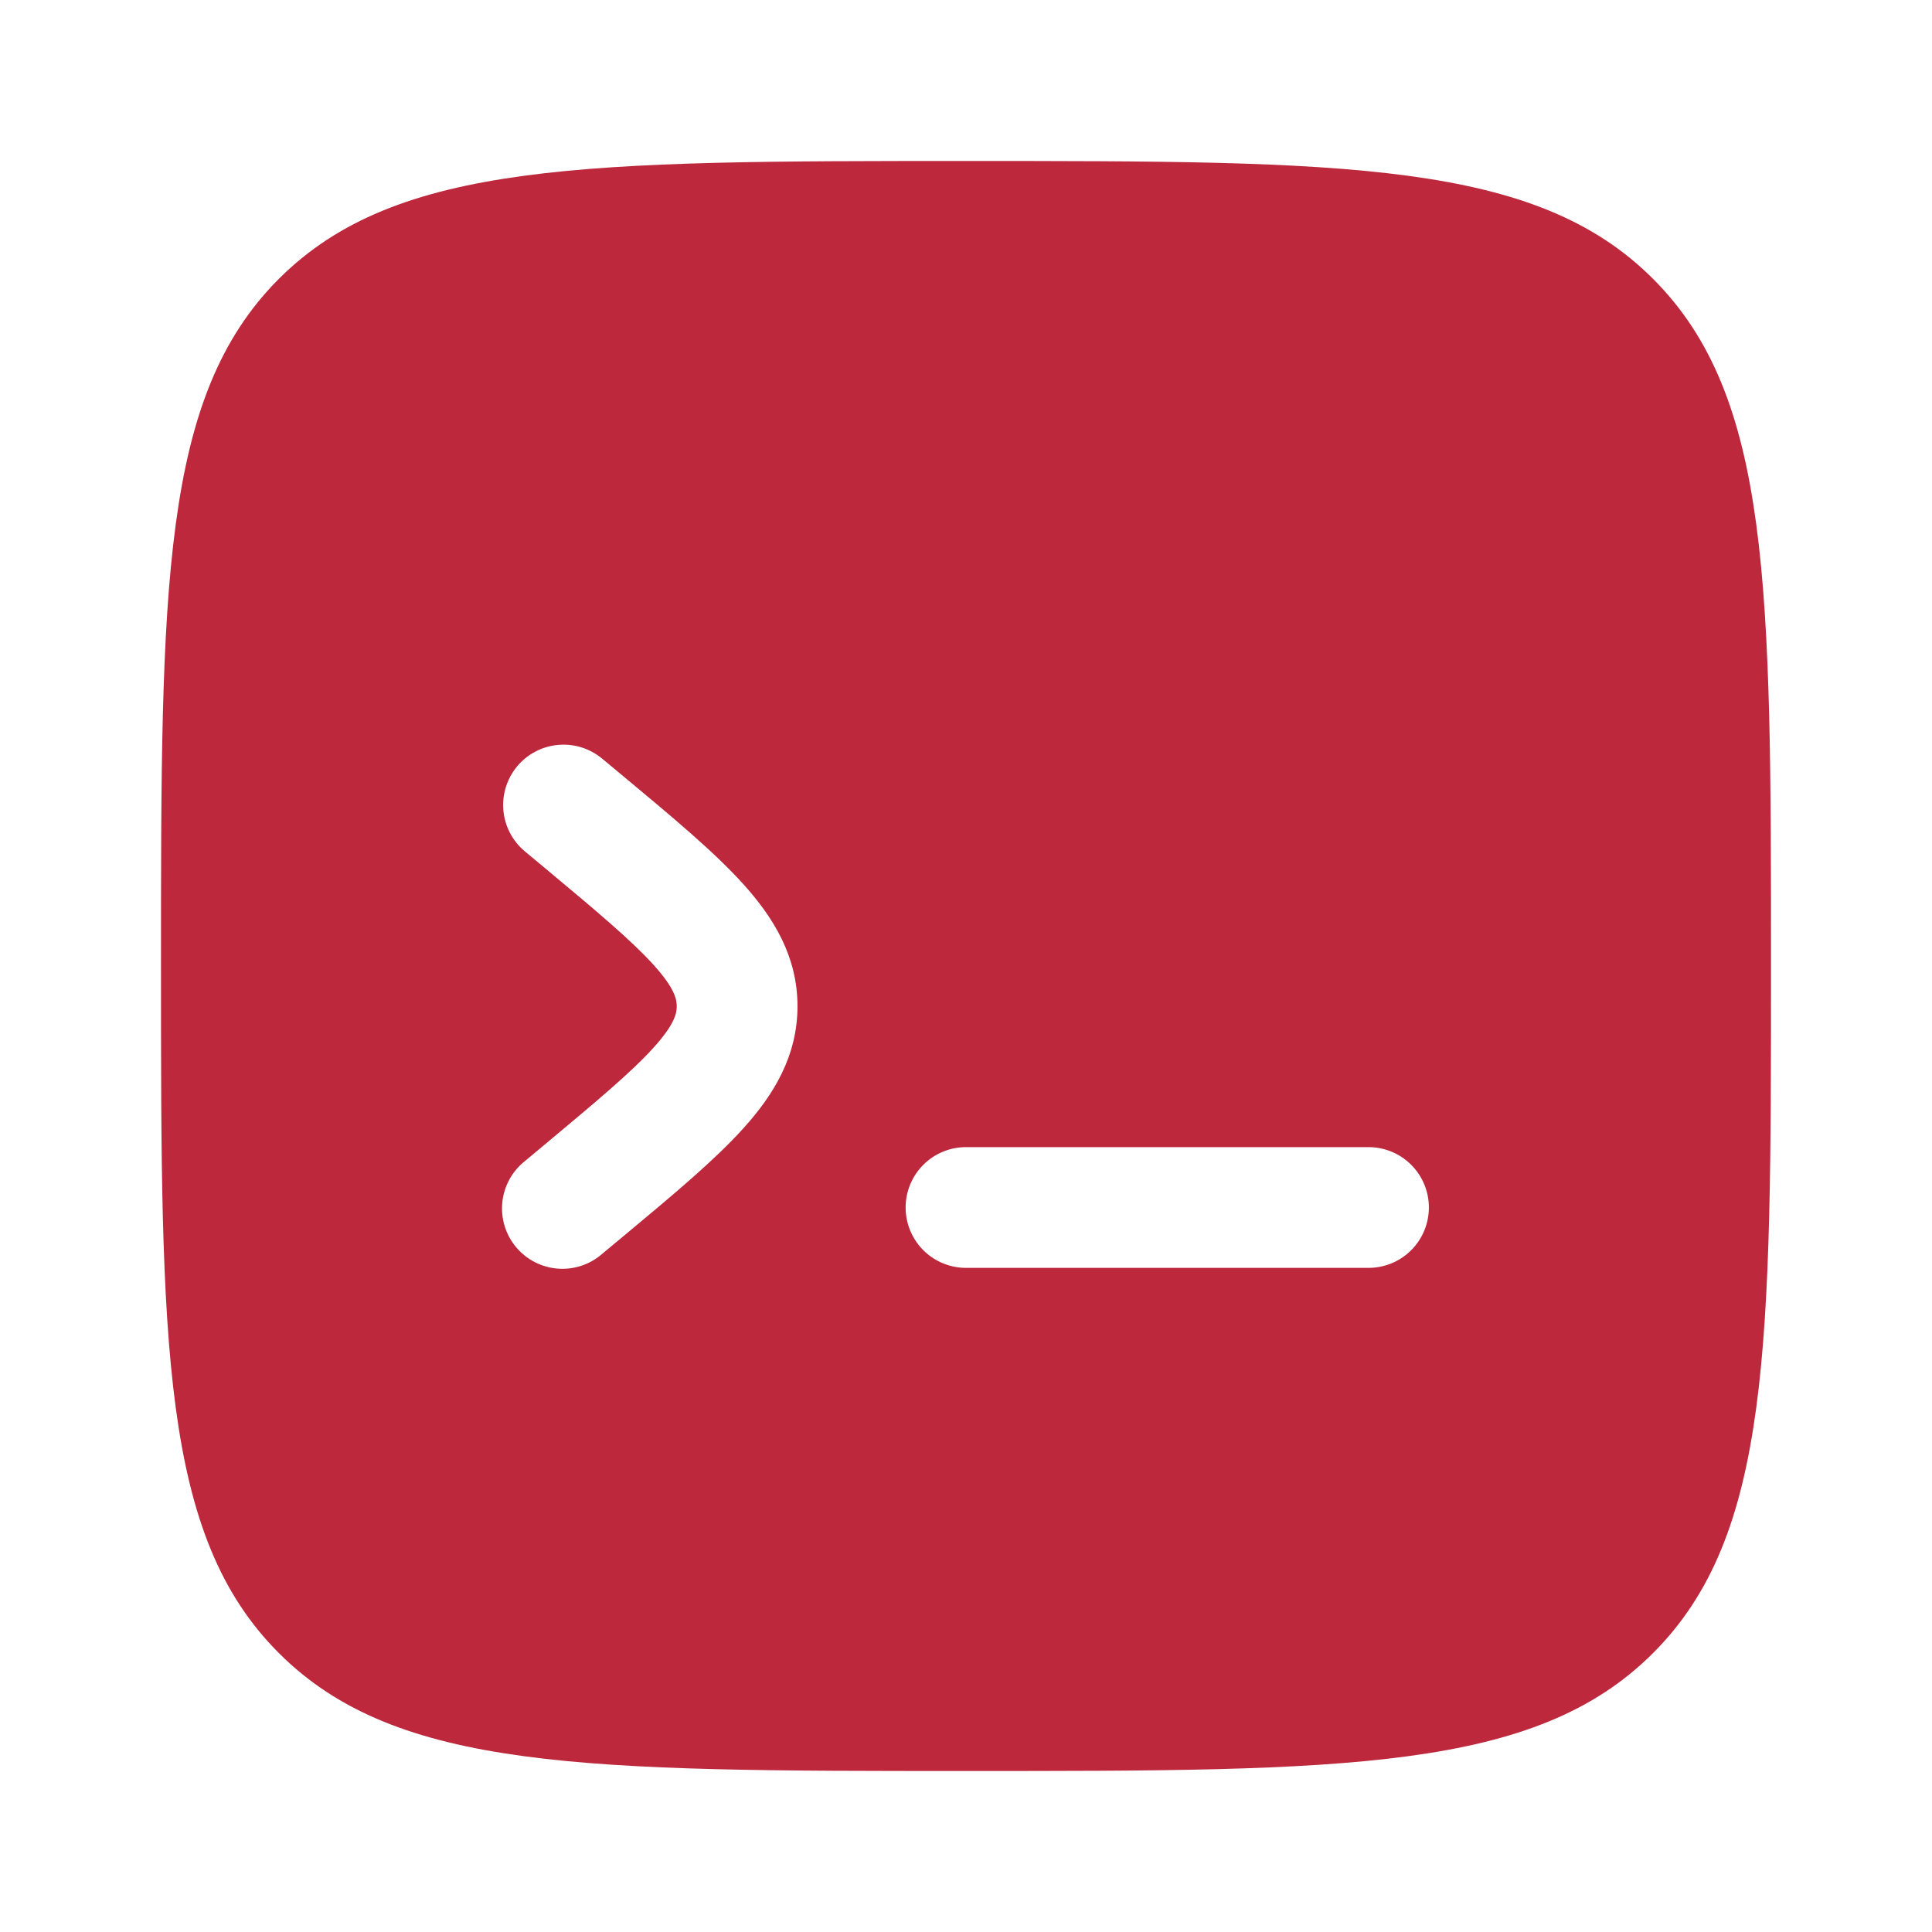 <svg width="60" height="60" viewBox="0 0 60 60" fill="none" xmlns="http://www.w3.org/2000/svg">
<path fill-rule="evenodd" clip-rule="evenodd" d="M8.66 8.66C5 12.325 5 18.215 5 30C5 41.785 5 47.678 8.66 51.337C12.325 55 18.215 55 30 55C41.785 55 47.678 55 51.337 51.337C55 47.68 55 41.785 55 30C55 18.215 55 12.322 51.337 8.66C47.68 5 41.785 5 30 5C18.215 5 12.322 5 8.66 8.66ZM16.06 23.8C16.378 23.418 16.835 23.178 17.33 23.134C17.825 23.088 18.318 23.242 18.7 23.56L19.392 24.135C20.905 25.395 22.192 26.468 23.082 27.455C24.03 28.505 24.767 29.707 24.767 31.25C24.767 32.792 24.03 33.998 23.082 35.045C22.192 36.032 20.905 37.105 19.392 38.365L18.7 38.94C18.512 39.105 18.293 39.23 18.055 39.309C17.818 39.387 17.567 39.418 17.318 39.398C17.069 39.378 16.826 39.309 16.604 39.194C16.382 39.079 16.185 38.921 16.025 38.729C15.865 38.537 15.745 38.315 15.672 38.076C15.599 37.837 15.575 37.585 15.6 37.337C15.626 37.088 15.701 36.847 15.821 36.628C15.941 36.408 16.104 36.215 16.3 36.06L16.885 35.572C18.532 34.197 19.61 33.297 20.3 32.532C20.955 31.808 21.017 31.465 21.017 31.25C21.017 31.035 20.955 30.695 20.3 29.968C19.608 29.203 18.532 28.3 16.885 26.927L16.3 26.44C15.918 26.122 15.678 25.665 15.633 25.17C15.588 24.675 15.742 24.182 16.06 23.8ZM44.375 37.5C44.375 37.997 44.178 38.474 43.826 38.826C43.474 39.178 42.997 39.375 42.5 39.375H30C29.503 39.375 29.026 39.178 28.674 38.826C28.323 38.474 28.125 37.997 28.125 37.5C28.125 37.003 28.323 36.526 28.674 36.174C29.026 35.822 29.503 35.625 30 35.625H42.5C42.997 35.625 43.474 35.822 43.826 36.174C44.178 36.526 44.375 37.003 44.375 37.5Z" fill="#BD283C"/>
</svg>
